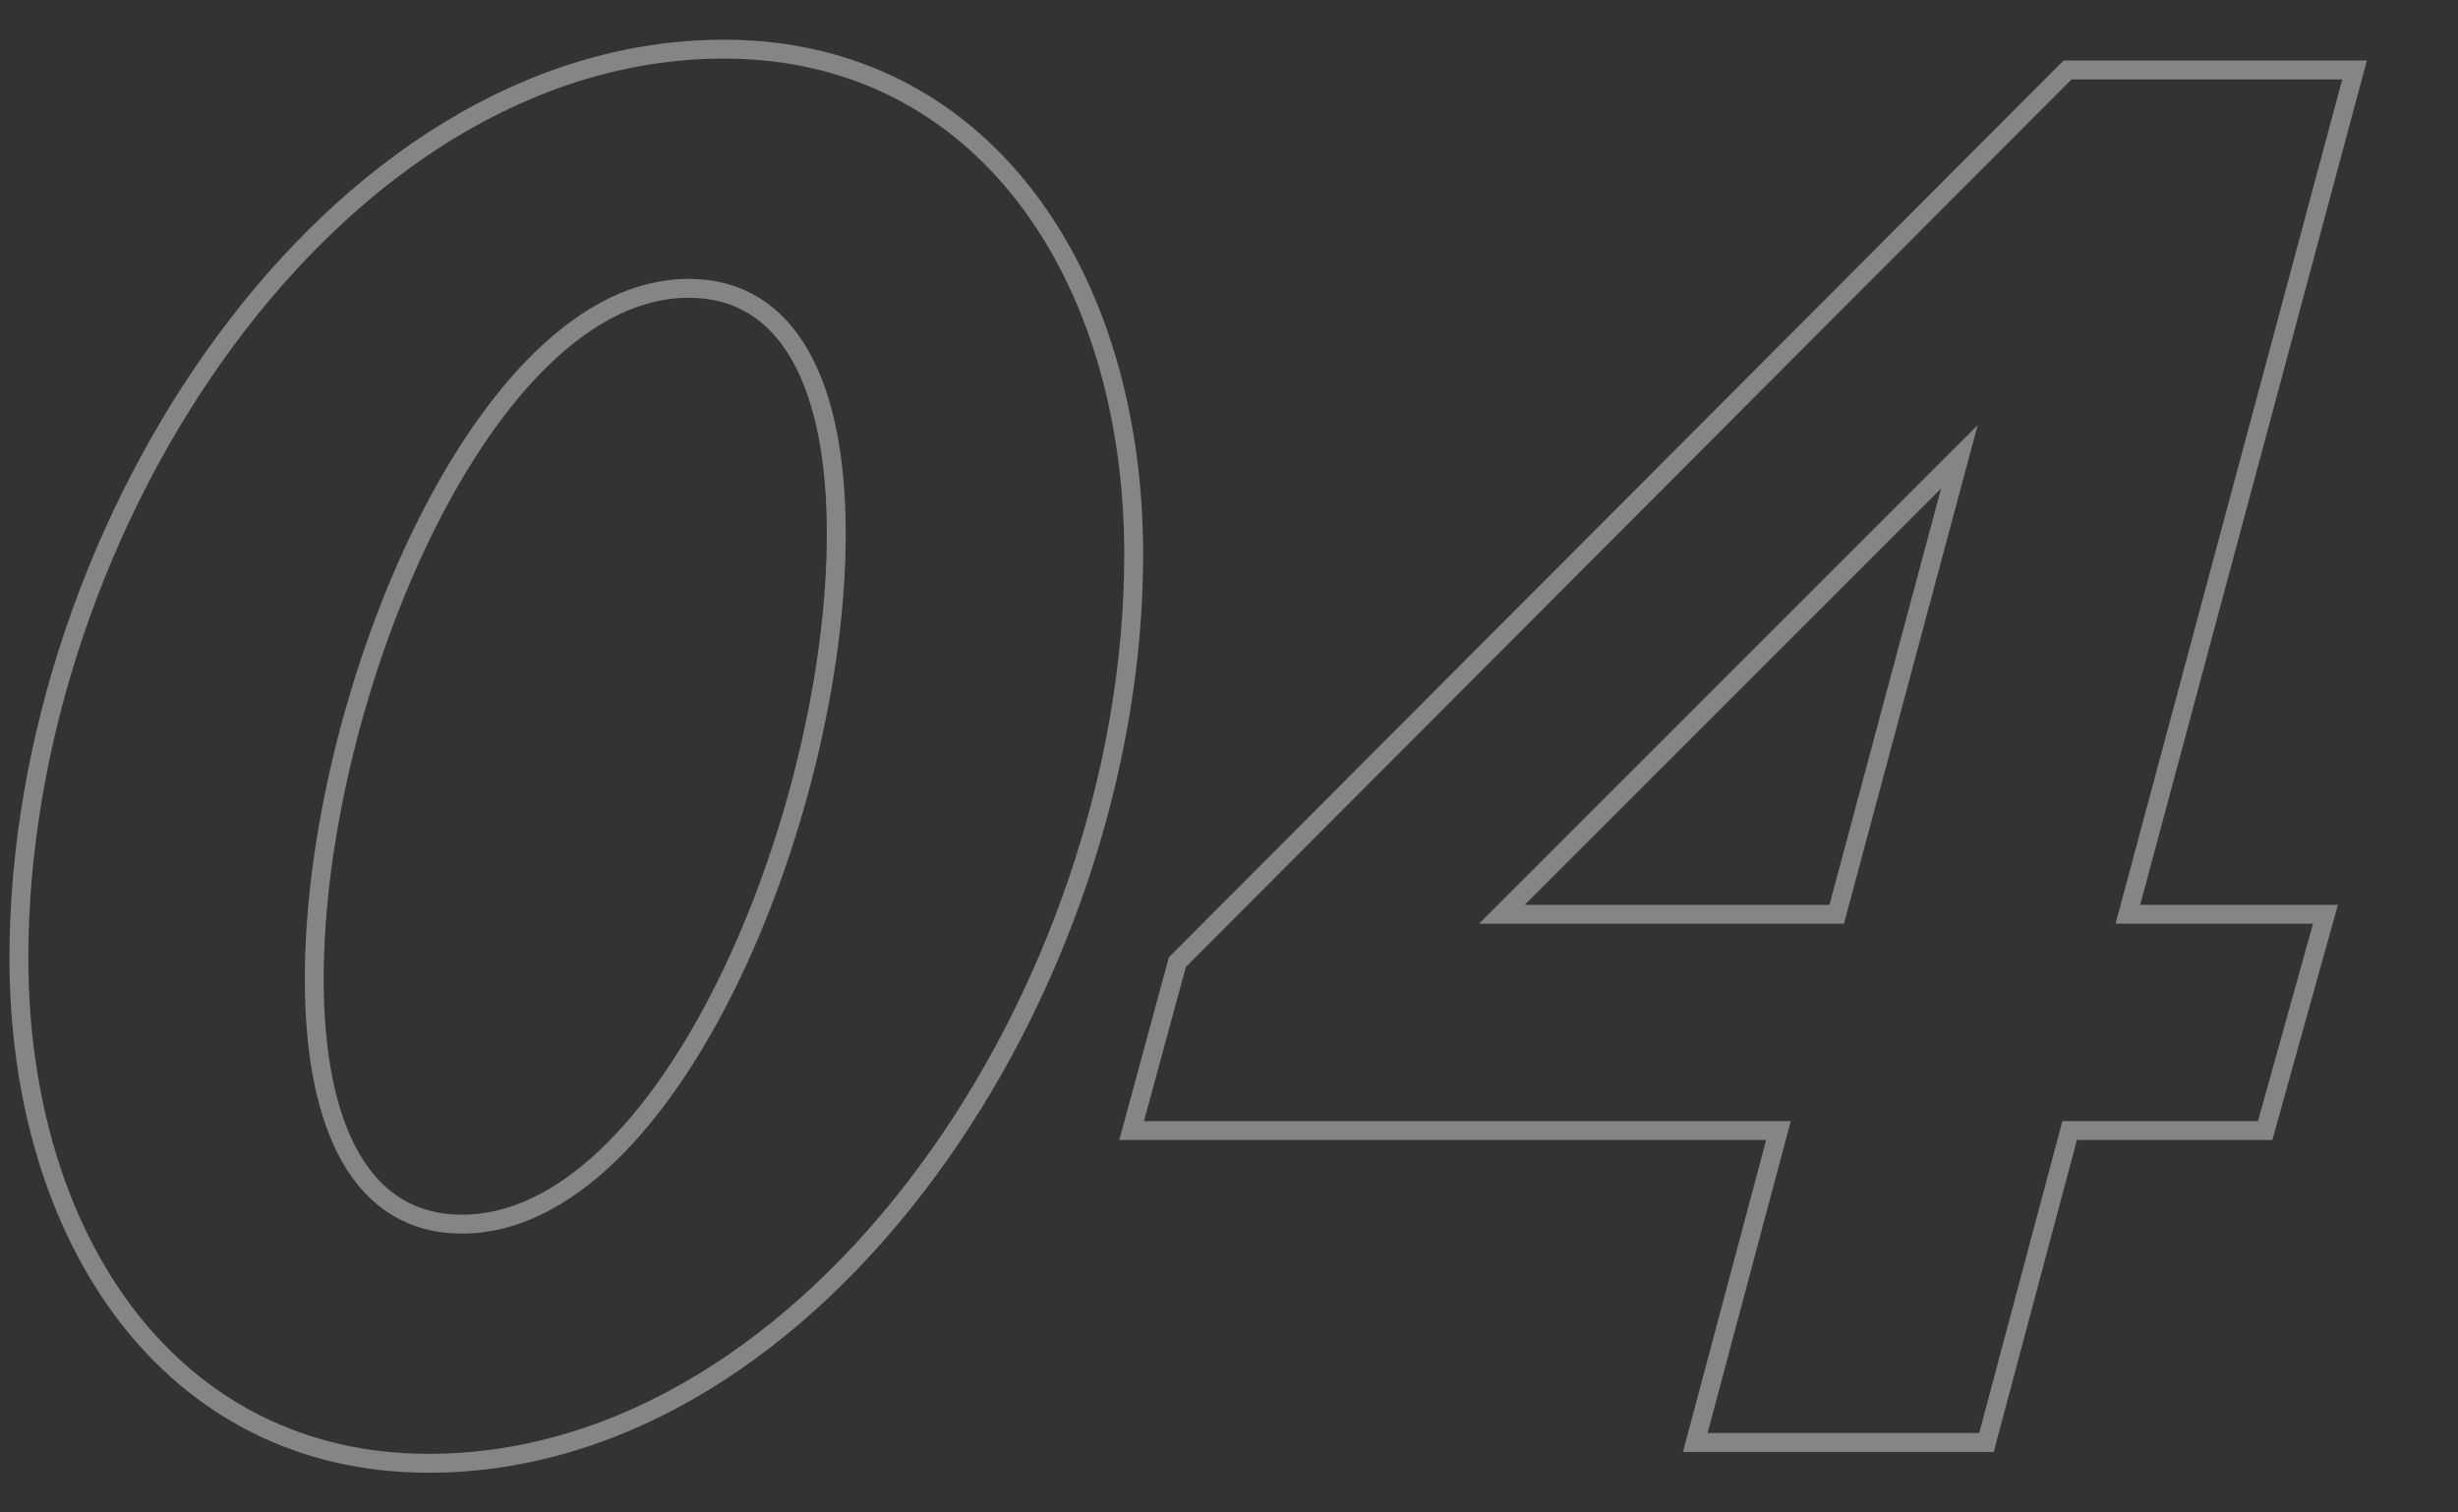 <svg xmlns="http://www.w3.org/2000/svg" xmlns:xlink="http://www.w3.org/1999/xlink" width="130" height="80" viewBox="0 0 130 80">
  <rect x="0" y="0" width="130" height="80" fill="#333333" stroke="none"/>
  <defs>
    <clipPath id="clip-Custom_Size_1">
      <rect width="130" height="80"/>
    </clipPath>
  </defs>
  <g id="Custom_Size_1" data-name="Custom Size – 1" clip-path="url(#clip-Custom_Size_1)">
    <path id="Path_565" data-name="Path 565" d="M-100.43-11.55c-5.28,0-7.81-5.06-7.81-12.98,0-14.96,9.02-36.52,19.8-36.52,5.28,0,7.81,5.06,7.81,12.98C-80.63-33.11-89.54-11.55-100.43-11.55ZM-102.19,1.1c20.57,0,37.29-25.08,37.29-48.07,0-14.85-8.03-26.73-21.67-26.73-20.57,0-37.29,25.08-37.29,48.07C-123.86-10.78-115.83,1.1-102.19,1.1ZM-35.2,0h15.4l4.4-16.5H-5.06l3.19-11.44H-12.32L-.33-72.6H-15.51L-62.59-25.41l-2.42,8.91H-30.8ZM-45.43-27.94l24.2-24.2-6.49,24.2Z" transform="translate(124.86 76.3)" fill="none" stroke="#fff" stroke-width="1" opacity="0.402"/>
  </g>
</svg>
